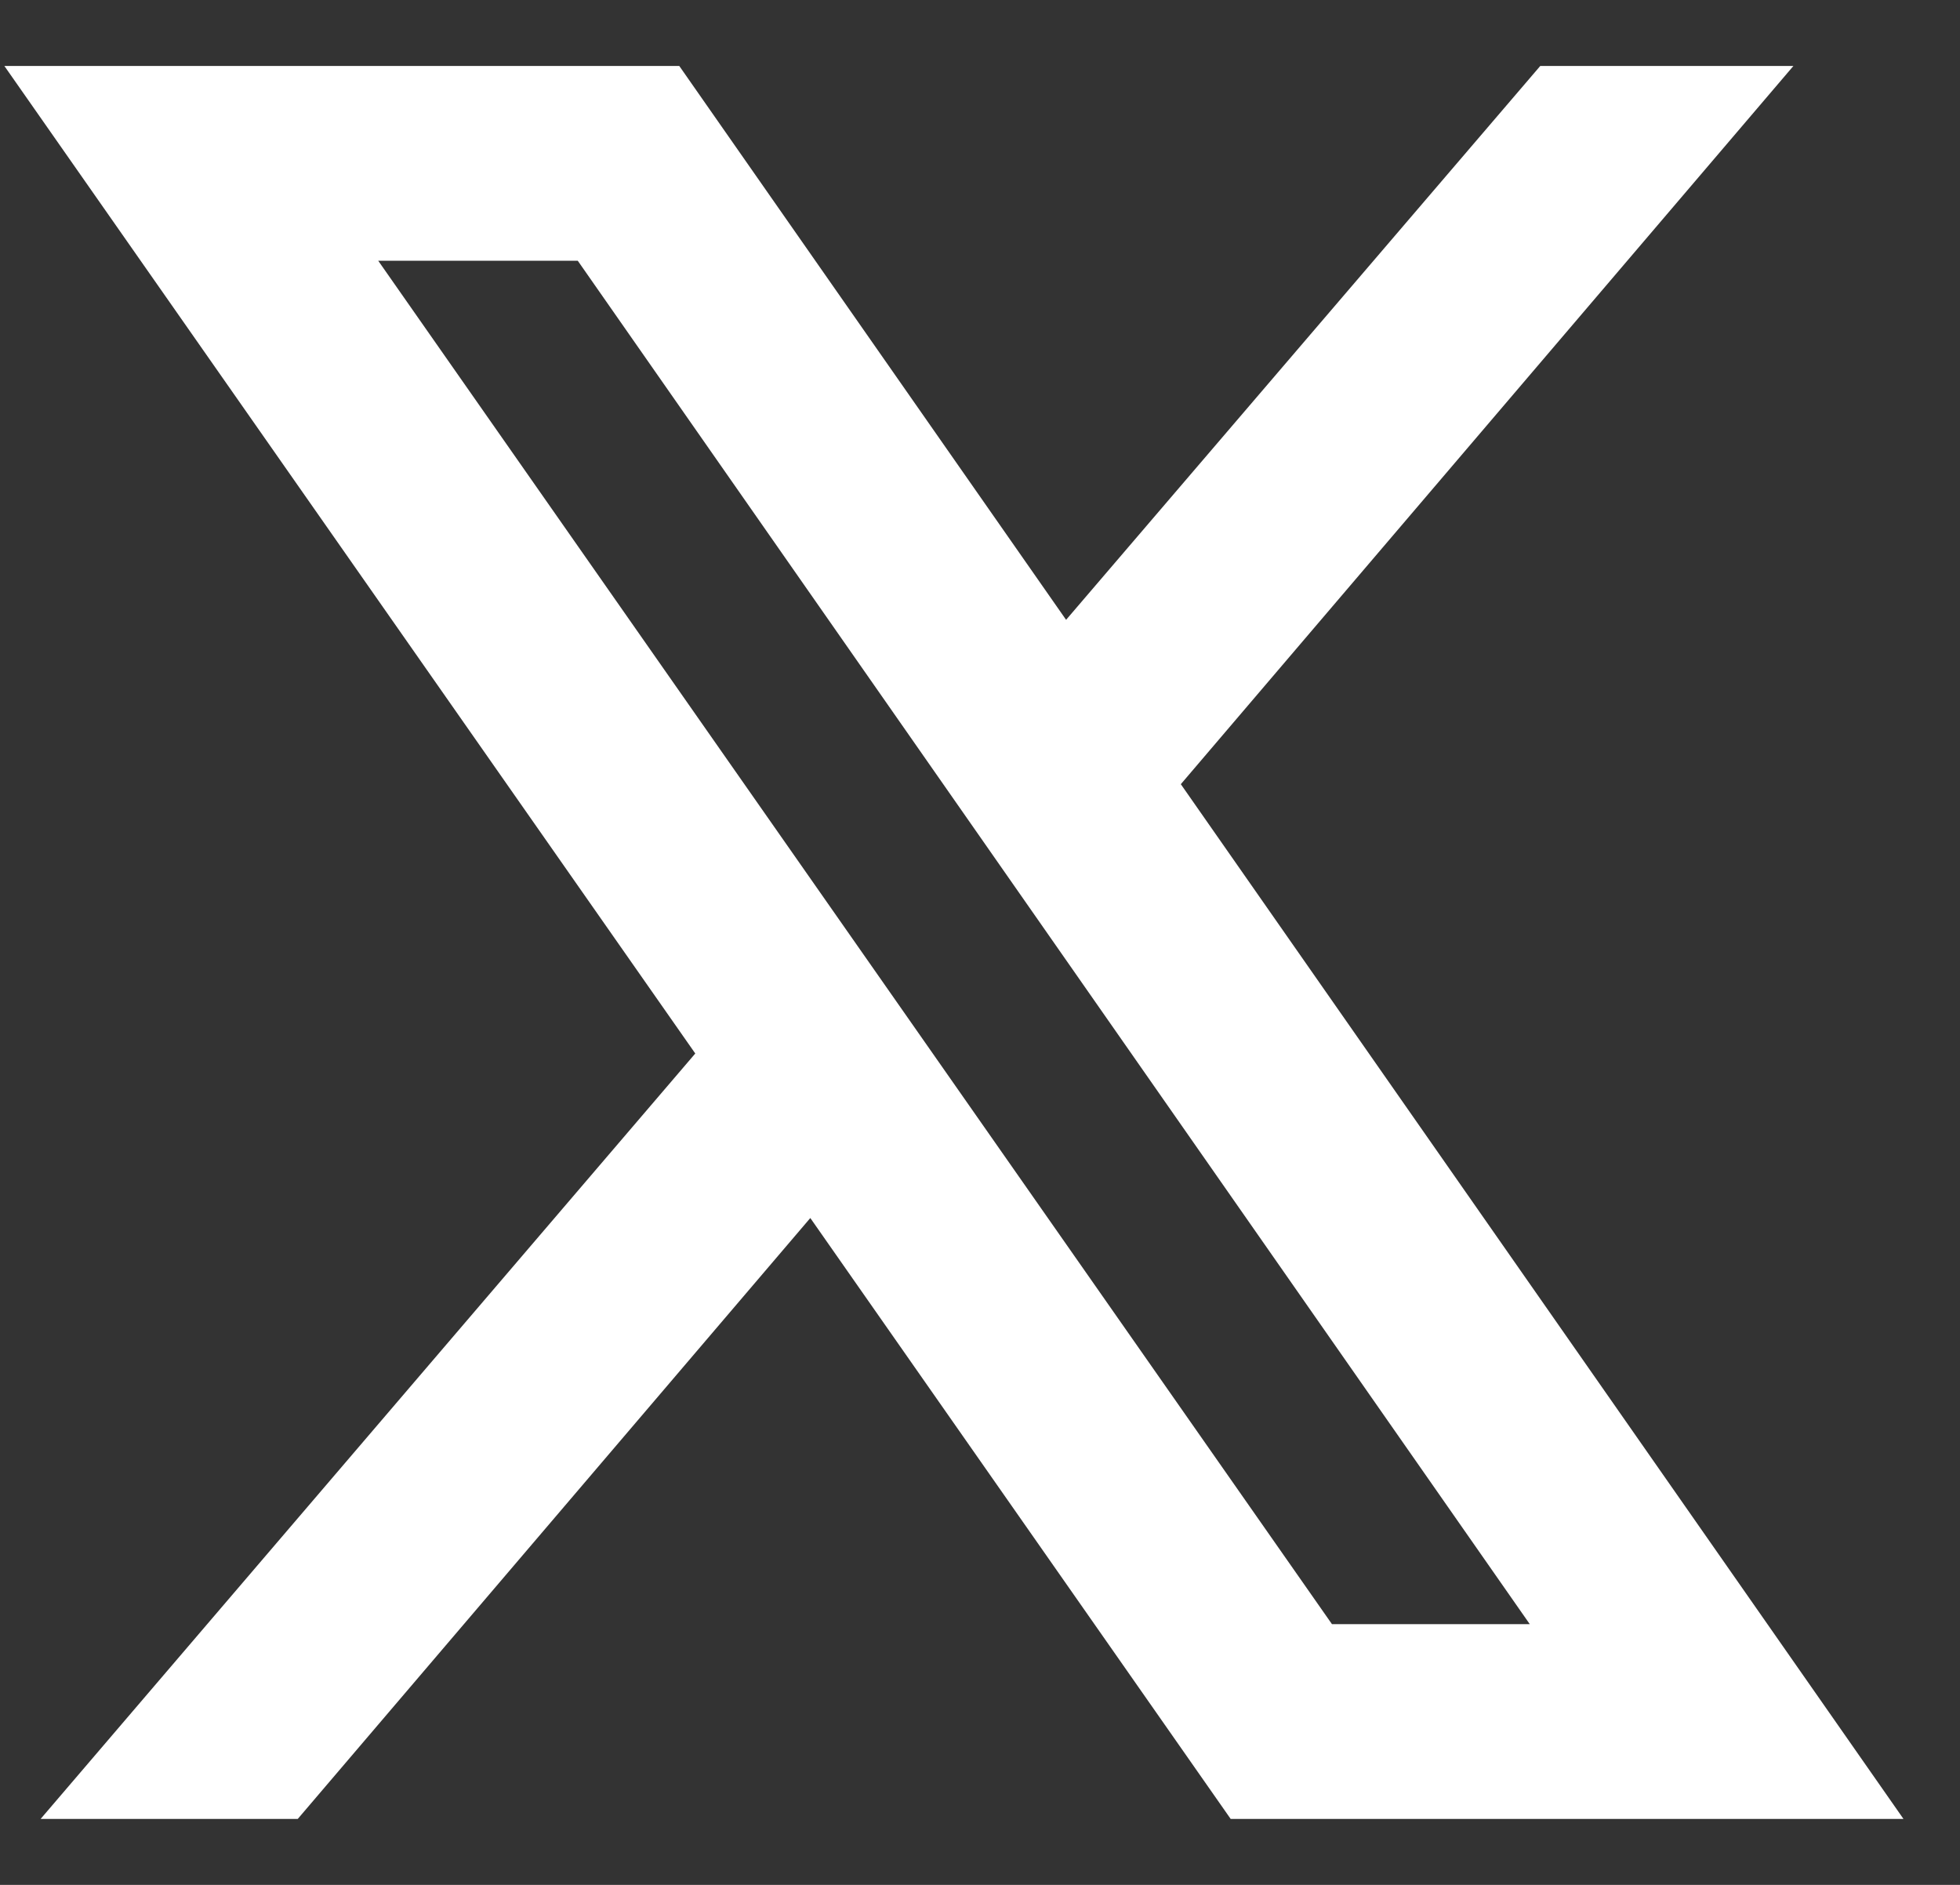 <svg width="26" height="25" viewBox="0 0 26 25" fill="none" xmlns="http://www.w3.org/2000/svg">
<rect x="0" y="0" width="26" height="25" fill="#333333" stroke="none"/>
<path d="M0.058 0.875L9.223 13.973L0.539 24.125H3.95L10.749 16.155L16.325 24.125H25.25L15.664 10.401L23.79 0.875H20.432L14.142 8.221L9.011 0.875H0.058ZM5.017 3.458H7.664L20.293 21.542H17.669L5.017 3.458Z" fill="white"/>
</svg>
